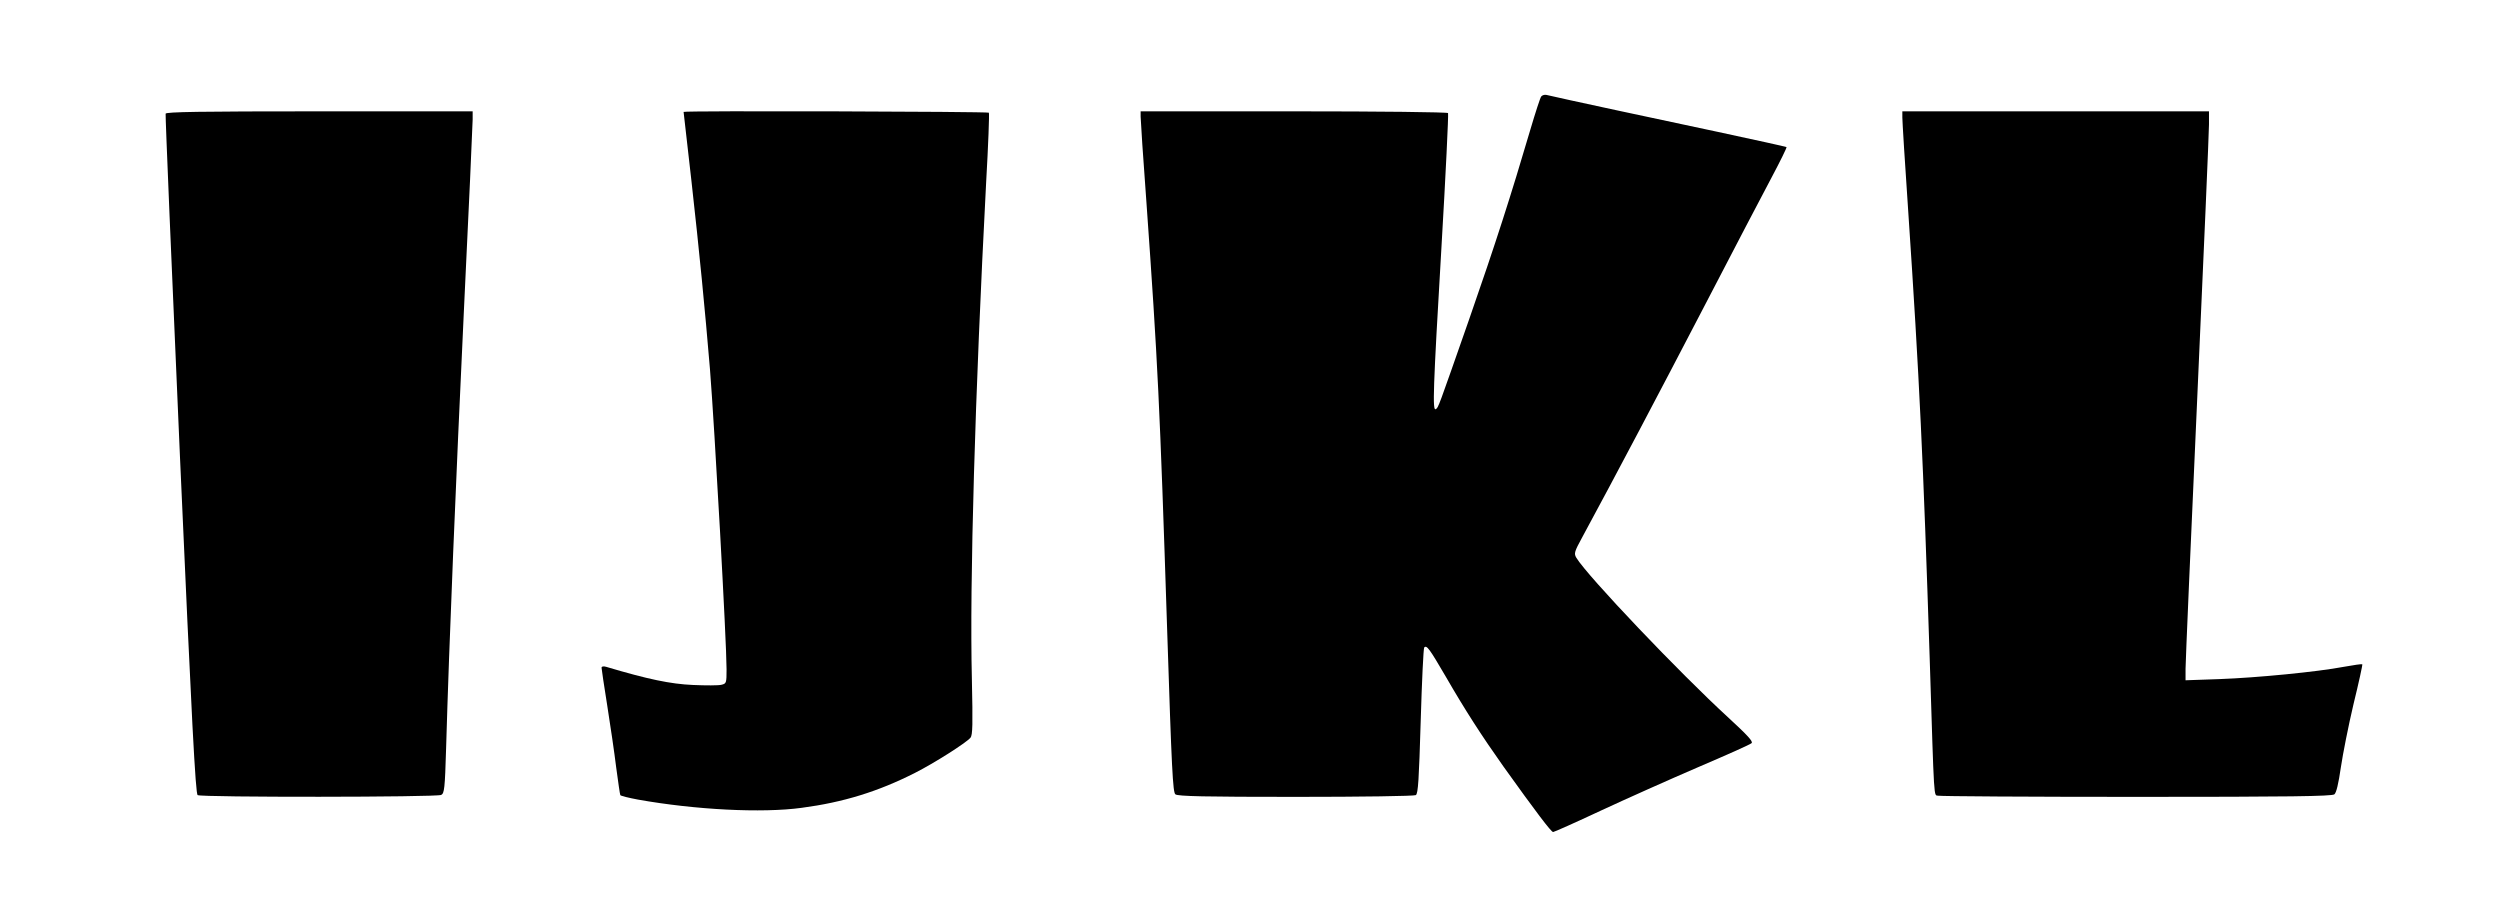 <?xml version="1.0" standalone="no"?>
<!DOCTYPE svg PUBLIC "-//W3C//DTD SVG 20010904//EN"
 "http://www.w3.org/TR/2001/REC-SVG-20010904/DTD/svg10.dtd">
<svg version="1.0" xmlns="http://www.w3.org/2000/svg"
 width="1280pt" height="469pt" viewBox="0 0 1280 469"
 preserveAspectRatio="xMidYMid meet">
<g transform="translate(0,469) scale(0.1,-0.1)"
fill="#000000" stroke="none">
<path d="M7891 4196 c-5 -6 -30 -83 -56 -171 -98 -333 -178 -583 -313 -970
-161 -460 -157 -451 -171 -460 -17 -10 -14 95 29 825 22 375 37 686 34 691 -3
5 -350 9 -790 9 l-784 0 0 -27 c0 -16 13 -215 30 -443 58 -819 68 -1022 106
-2190 23 -712 29 -827 42 -837 12 -10 151 -13 616 -13 337 0 607 4 615 9 12 8
16 80 25 379 6 204 14 373 18 377 13 13 26 -5 109 -147 101 -175 185 -305 297
-463 166 -232 244 -335 254 -335 5 0 115 49 243 109 129 60 353 160 497 222
145 62 269 117 276 124 9 8 -18 38 -120 132 -246 225 -720 723 -777 817 -13
22 -11 30 31 107 169 312 392 735 623 1179 147 283 303 582 347 664 43 81 77
150 75 153 -3 2 -162 37 -353 78 -289 61 -810 173 -876 189 -10 2 -21 -1 -27
-8z"/>
<path d="M848 4108 c-2 -7 31 -793 73 -1747 61 -1372 80 -1736 91 -1742 18
-12 1225 -11 1247 1 16 8 19 33 25 237 16 555 50 1368 91 2239 25 517 45 959
45 982 l0 42 -784 0 c-618 0 -785 -3 -788 -12z"/>
<path d="M3500 4117 c0 -1 18 -160 40 -352 41 -366 69 -654 95 -965 24 -302
85 -1397 85 -1537 0 -70 -1 -73 -26 -79 -14 -4 -81 -4 -147 -1 -114 5 -229 29
-444 93 -14 4 -23 2 -23 -5 0 -6 13 -93 29 -193 16 -101 37 -244 46 -318 10
-74 19 -138 21 -141 2 -4 43 -14 91 -23 291 -52 634 -70 838 -42 212 28 391
83 580 179 97 49 261 153 284 180 11 14 12 67 7 300 -12 492 16 1454 73 2542
11 193 17 353 14 358 -4 6 -1563 11 -1563 4z"/>
<path d="M9740 4088 c0 -18 13 -233 30 -478 58 -865 77 -1277 110 -2290 24
-758 20 -698 44 -704 11 -3 469 -6 1017 -6 781 0 998 3 1011 13 10 8 21 54 33
137 10 68 39 215 65 325 27 110 47 202 45 204 -2 2 -45 -4 -94 -13 -137 -26
-445 -56 -638 -63 l-173 -6 0 59 c0 32 27 658 60 1389 33 732 60 1360 60 1398
l0 67 -785 0 -785 0 0 -32z"/>
</g>
</svg>
